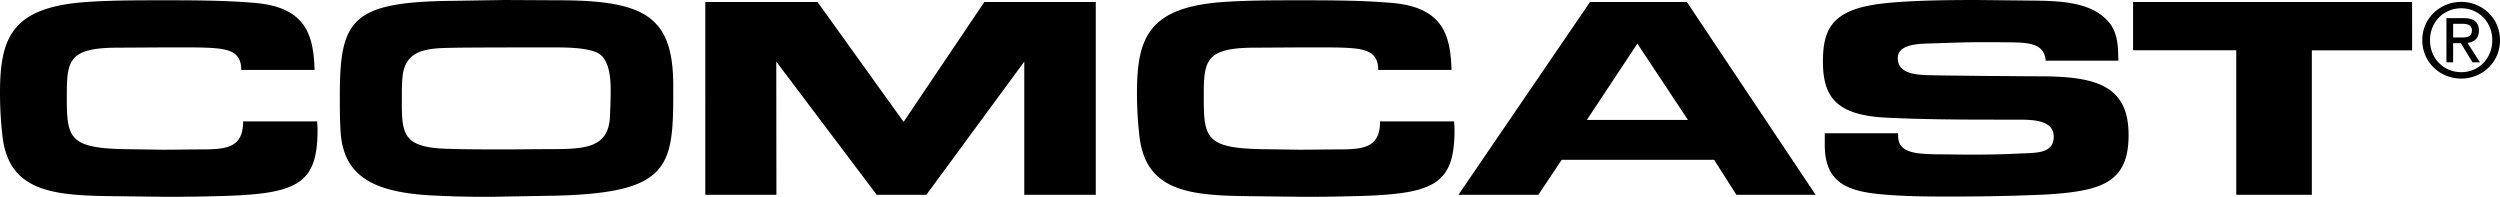 <svg xmlns="http://www.w3.org/2000/svg" width="549.711" height="43.277"><path d="M69.746 26.691c0 .57.082 1.207.082 1.844 0 11.82-4.34 14.043-20.465 14.55-4.258.13-8.433.192-12.687.192l-10.317-.125C12.441 43.023 1.72 42.707.49 29.426A81.89 81.89 0 0 1 0 20.527C0 8.195 2.535 1.332 19.973.38 25.133.063 30.37.063 35.527.063c6.793 0 13.672 0 20.465.574 11.38.949 12.938 7.18 13.18 14.742H53.047c0-4.133-2.867-4.703-7.695-4.895-1.555-.062-3.11-.062-4.668-.062h-4.582l-10.524.062c-10.805.067-10.887 3.114-10.887 11.121 0 8.645.575 10.934 12.442 11.188l8.558.125c2.864 0 5.649-.063 8.516-.063 5.648 0 9.25-.378 9.25-6.164h16.29m249.999 0c0 .57.082 1.207.082 1.844 0 11.82-4.34 14.043-20.465 14.55-4.258.13-8.433.192-12.691.192l-10.313-.125c-13.918-.129-24.64-.445-25.867-13.726a80.922 80.922 0 0 1-.492-8.899C250 8.195 252.535 1.332 269.973.38c5.16-.316 10.398-.316 15.554-.316 6.797 0 13.672 0 20.465.574 11.38.949 12.938 7.18 13.18 14.742h-16.125c0-4.133-2.867-4.703-7.695-4.895-1.555-.062-3.11-.062-4.668-.062h-4.582l-10.524.062c-10.805.067-10.887 3.114-10.887 11.121 0 8.645.575 10.934 12.442 11.188l8.558.125c2.864 0 5.649-.063 8.516-.063 5.648 0 9.25-.378 9.25-6.164h16.29M99.203.191 110.993 0l11.745.063c18.992 0 25.297 3.496 25.297 18.75v2.03c0 16.079-1.226 21.548-25.785 22.18l-11.016.192c-1.718.062-3.52.062-5.238.062-3.766 0-7.531-.125-11.297-.316-12.035-.7-19.238-3.879-19.812-14.11-.164-2.605-.164-5.21-.164-7.816 0-16.652 2.539-20.59 24.48-20.844zM88.36 22.816c0 6.989.57 9.723 10.477 9.914 2.95.125 9.125.125 12.074.125 2.863 0 7.16-.062 10.024-.062 7.695 0 12.773-.254 13.18-6.992.081-1.906.163-3.813.163-5.719 0-2.605-.164-6.547-2.453-8.2-1.965-1.331-6.55-1.46-9.824-1.46-5.484 0-15.715 0-21.2.062-5.566.13-11.214-.191-12.195 5.657-.246 1.652-.246 3.304-.246 4.957v1.718m152.581 20.016h-15.718V13.543L203.69 42.832h-10.91l-22.09-29.289.032 29.289h-15.637V.445h24.68l18.925 26.348L216.441.445h24.5v42.387m102.454-7.687-5.13 7.687h-17.574L349.617.445h21.305l28.3 42.387h-17.417l-4.895-7.687zm16.64-25.551-11.117 16.781h22.238zm57.262 19.703c.078.254.078.445.078.7 0 3.874 4.66 3.812 8.352 3.94 2.57 0 5.14.063 7.707.063 3.617 0 7.23-.062 10.921-.254 3.614-.129 7.227-.062 7.227-3.687 0-3.434-4.012-3.75-7.547-3.75h-2.648c-8.914 0-17.907 0-26.82-.446-10.52-.57-13.731-4.32-13.731-12.265 0-6.29 1.445-10.614 9.957-12.328C416.493.063 428.617 0 434.8 0l11.402.125c6.586.066 13.973.129 17.824 5.148 1.77 2.477 1.688 5.403 1.77 8.07h-15.98c-.243-3.175-2.65-3.874-6.262-4.003-2.653-.063-5.301-.063-7.871-.063-4.176 0-8.27.192-12.446.317-2.89.129-5.941.636-5.941 3.18 0 4.128 5.62 3.683 9.312 3.812l10.922.125c3.613 0 7.145.066 10.758.066 12.45 0 19.754 1.907 19.754 12.903 0 10.422-5.781 12.328-18.145 13.09-6.988.316-13.894.445-20.878.445-3.614 0-7.31 0-10.922-.192-10.278-.507-16.86-1.523-16.86-11.183v-2.543h16.059m91.04 13.535h-16.617V11.059H469.03V.445h61.348V11.06h-22.043v31.773m24.29-34.009c0-4.84 3.926-8.41 8.566-8.41 4.594 0 8.52 3.57 8.52 8.41 0 4.883-3.926 8.453-8.52 8.453-4.64 0-8.566-3.57-8.566-8.453zm8.566 7.047c3.813 0 6.825-2.988 6.825-7.047 0-3.992-3.012-7.004-6.825-7.004-3.859 0-6.87 3.012-6.87 7.004 0 4.059 3.011 7.047 6.87 7.047zm-1.785-2.164h-1.472V3.984h3.703c2.297 0 3.437.848 3.437 2.766 0 1.738-1.094 2.496-2.523 2.676l2.765 4.281h-1.648l-2.566-4.215h-1.696zm1.762-5.465c1.25 0 2.367-.09 2.367-1.582 0-1.207-1.094-1.43-2.12-1.43h-2.009v3.012h1.762"/></svg>
